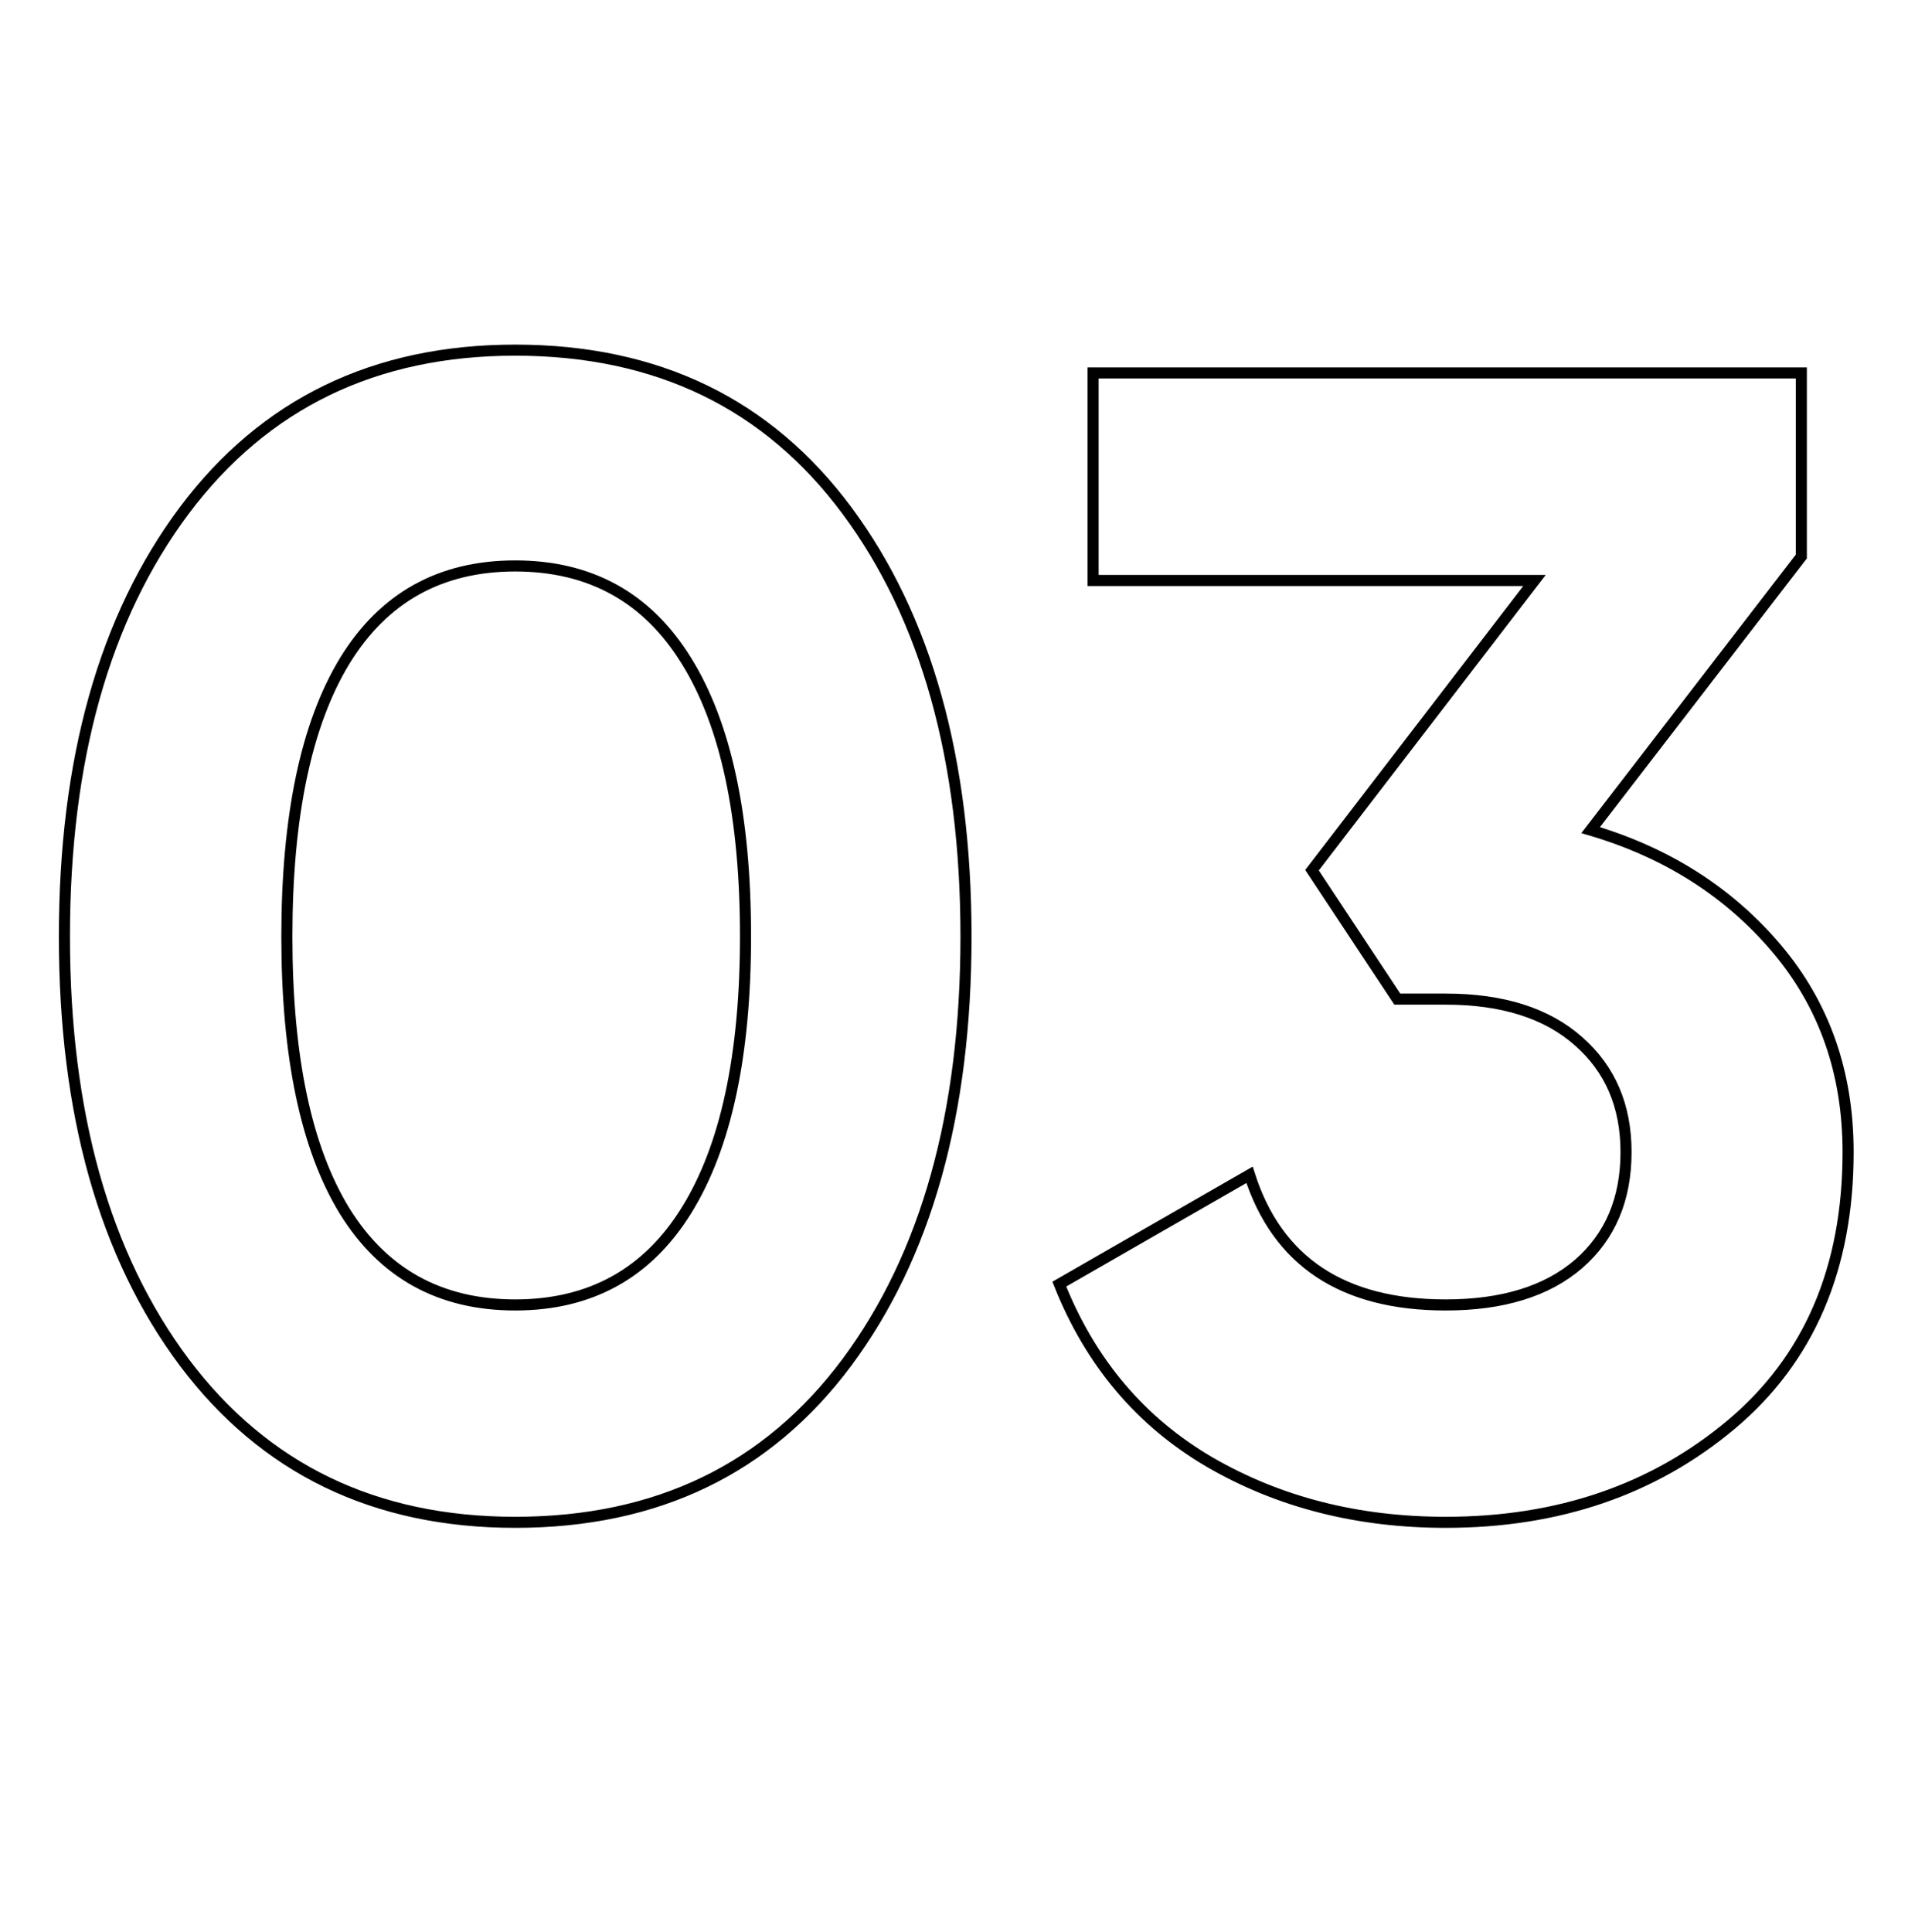 <?xml version="1.0" encoding="UTF-8"?> <svg xmlns="http://www.w3.org/2000/svg" xmlns:xlink="http://www.w3.org/1999/xlink" width="481.5pt" height="487.5pt" viewBox="0 0 481.5 487.5"> <defs> <clipPath id="clip1"> <path d="M 0 72 L 481 72 L 481 400 L 0 400 Z M 0 72 "></path> </clipPath> </defs> <g id="surface1"> <g clip-path="url(#clip1)" clip-rule="nonzero"> <path style="fill:none;stroke-width:0.422;stroke-linecap:butt;stroke-linejoin:miter;stroke:rgb(0%,0%,0%);stroke-opacity:1;stroke-miterlimit:4;" d="M 19.628 51.853 C 14.278 51.853 10.075 49.822 7.02 45.76 C 3.976 41.687 2.454 36.281 2.454 29.543 C 2.454 22.795 3.976 17.385 7.02 13.312 C 10.075 9.24 14.278 7.204 19.628 7.204 C 25.028 7.204 29.241 9.24 32.265 13.312 C 35.29 17.385 36.802 22.795 36.802 29.543 C 36.802 36.281 35.29 41.687 32.265 45.76 C 29.241 49.822 25.028 51.853 19.628 51.853 Z M 13.129 39.995 C 14.607 42.38 16.773 43.573 19.628 43.573 C 22.493 43.573 24.669 42.37 26.156 39.965 C 27.654 37.549 28.402 34.07 28.402 29.529 C 28.402 24.957 27.654 21.463 26.156 19.047 C 24.669 16.631 22.493 15.424 19.628 15.424 C 16.773 15.424 14.607 16.631 13.129 19.047 C 11.662 21.463 10.929 24.962 10.929 29.543 C 10.929 34.115 11.662 37.599 13.129 39.995 Z M 60.6 25.486 C 63.505 26.344 65.866 27.847 67.683 29.993 C 69.5 32.139 70.408 34.724 70.408 37.749 C 70.408 42.171 68.926 45.63 65.961 48.125 C 62.996 50.611 59.368 51.853 55.076 51.853 C 51.721 51.853 48.727 51.09 46.091 49.563 C 43.456 48.025 41.544 45.764 40.357 42.78 L 47.604 38.617 C 48.662 41.921 51.153 43.573 55.076 43.573 C 57.242 43.573 58.928 43.054 60.136 42.016 C 61.344 40.968 61.948 39.545 61.948 37.749 C 61.948 35.992 61.344 34.584 60.136 33.526 C 58.928 32.458 57.242 31.924 55.076 31.924 L 53.234 31.924 L 49.984 27.013 L 58.46 15.978 L 41.644 15.978 L 41.644 8.072 L 68.626 8.072 L 68.626 15.065 Z M 60.6 25.486 " transform="matrix(6.624,0,0,6.624,0,40.628)"></path> </g> </g> </svg> 